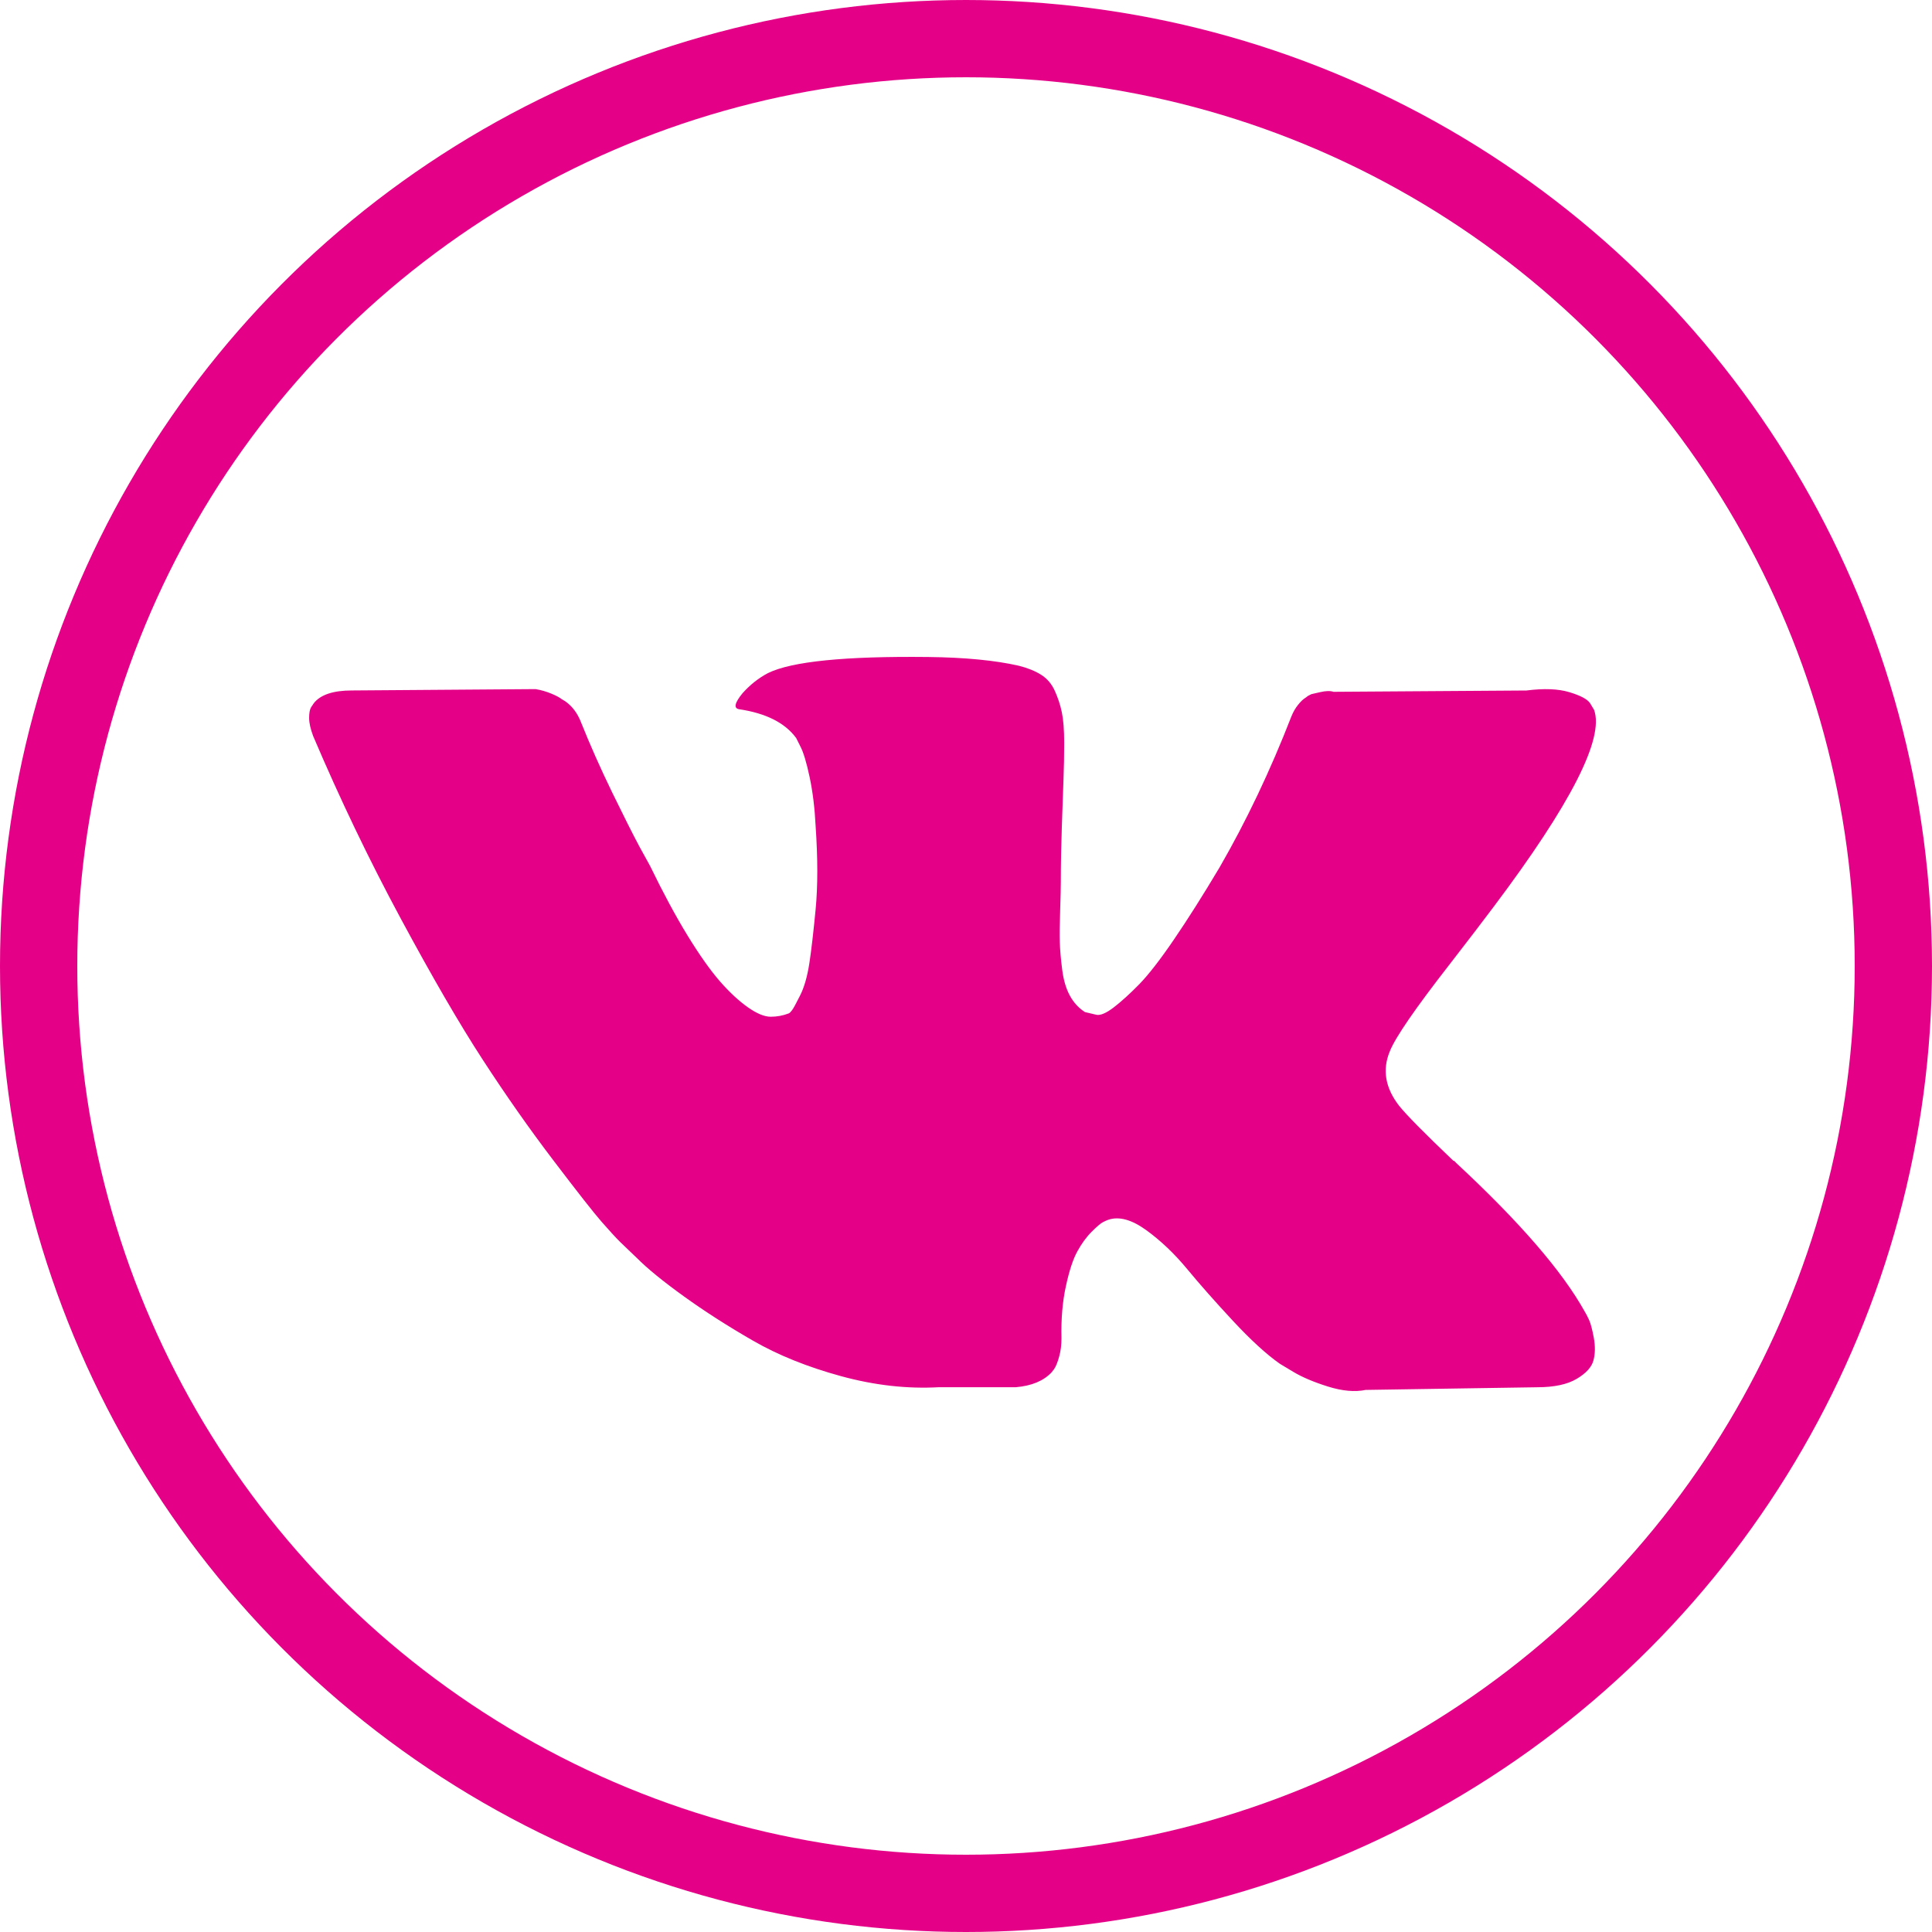 <svg width="50" height="50" viewBox="0 0 50 50" fill="none" xmlns="http://www.w3.org/2000/svg">
<path d="M41.125 34.159C41.085 34.072 41.047 34 41.012 33.942C40.434 32.902 39.33 31.625 37.7 30.11L37.666 30.076L37.649 30.058L37.631 30.041H37.614C36.874 29.336 36.406 28.862 36.21 28.619C35.851 28.157 35.77 27.689 35.966 27.214C36.105 26.856 36.626 26.099 37.527 24.943C38.001 24.331 38.377 23.84 38.654 23.47C40.654 20.811 41.521 19.112 41.255 18.372L41.151 18.199C41.082 18.095 40.903 18 40.614 17.913C40.325 17.826 39.955 17.812 39.504 17.87L34.511 17.904C34.43 17.876 34.314 17.878 34.164 17.913C34.014 17.948 33.938 17.965 33.938 17.965L33.852 18.009L33.782 18.061C33.725 18.095 33.661 18.156 33.592 18.243C33.523 18.329 33.465 18.43 33.419 18.546C32.875 19.945 32.257 21.245 31.563 22.447C31.136 23.164 30.743 23.785 30.384 24.311C30.026 24.837 29.725 25.224 29.483 25.473C29.24 25.721 29.02 25.92 28.824 26.071C28.627 26.221 28.477 26.285 28.373 26.262C28.269 26.238 28.171 26.215 28.078 26.192C27.916 26.088 27.786 25.947 27.688 25.767C27.59 25.588 27.523 25.363 27.489 25.091C27.454 24.819 27.434 24.585 27.428 24.389C27.422 24.192 27.425 23.915 27.437 23.556C27.449 23.198 27.454 22.956 27.454 22.828C27.454 22.389 27.463 21.912 27.48 21.398C27.497 20.883 27.512 20.476 27.523 20.176C27.535 19.875 27.541 19.557 27.541 19.222C27.541 18.887 27.52 18.624 27.48 18.433C27.44 18.242 27.379 18.057 27.298 17.878C27.217 17.699 27.099 17.56 26.943 17.462C26.787 17.364 26.593 17.286 26.362 17.228C25.749 17.089 24.969 17.014 24.021 17.003C21.871 16.979 20.49 17.118 19.877 17.419C19.634 17.546 19.415 17.719 19.218 17.939C19.01 18.193 18.981 18.332 19.131 18.355C19.825 18.459 20.316 18.707 20.605 19.1L20.709 19.308C20.79 19.459 20.871 19.725 20.952 20.106C21.033 20.488 21.085 20.909 21.108 21.372C21.166 22.215 21.166 22.938 21.108 23.539C21.05 24.14 20.996 24.608 20.944 24.943C20.891 25.279 20.813 25.55 20.709 25.758C20.605 25.966 20.536 26.093 20.501 26.14C20.466 26.186 20.438 26.215 20.415 26.226C20.264 26.284 20.108 26.313 19.946 26.313C19.784 26.313 19.588 26.232 19.357 26.07C19.126 25.908 18.886 25.686 18.637 25.403C18.389 25.119 18.108 24.724 17.796 24.215C17.484 23.706 17.161 23.105 16.825 22.412L16.548 21.909C16.375 21.585 16.138 21.114 15.837 20.496C15.537 19.877 15.271 19.279 15.04 18.701C14.947 18.458 14.809 18.274 14.624 18.146L14.537 18.094C14.479 18.048 14.387 17.999 14.259 17.947C14.132 17.895 13.999 17.857 13.861 17.834L9.11 17.869C8.624 17.869 8.295 17.979 8.122 18.198L8.052 18.302C8.017 18.36 8 18.453 8 18.58C8 18.707 8.035 18.863 8.104 19.048C8.798 20.678 9.552 22.25 10.367 23.764C11.182 25.278 11.89 26.498 12.491 27.422C13.092 28.347 13.704 29.22 14.329 30.04C14.953 30.861 15.366 31.387 15.568 31.618C15.771 31.85 15.93 32.023 16.045 32.138L16.479 32.554C16.756 32.832 17.163 33.164 17.701 33.551C18.239 33.939 18.834 34.32 19.487 34.696C20.14 35.072 20.9 35.378 21.767 35.615C22.634 35.852 23.478 35.947 24.299 35.901H26.292C26.697 35.866 27.003 35.739 27.212 35.52L27.28 35.433C27.327 35.364 27.37 35.257 27.41 35.112C27.451 34.968 27.471 34.809 27.471 34.635C27.459 34.139 27.497 33.691 27.584 33.292C27.67 32.893 27.768 32.593 27.879 32.39C27.989 32.188 28.113 32.017 28.251 31.879C28.39 31.74 28.489 31.656 28.547 31.628C28.604 31.598 28.65 31.579 28.685 31.567C28.962 31.474 29.289 31.564 29.665 31.836C30.04 32.108 30.393 32.443 30.723 32.842C31.052 33.24 31.448 33.688 31.91 34.185C32.373 34.682 32.777 35.052 33.124 35.295L33.47 35.503C33.702 35.642 34.002 35.769 34.372 35.885C34.742 36 35.065 36.029 35.343 35.971L39.782 35.902C40.221 35.902 40.562 35.829 40.804 35.685C41.047 35.541 41.192 35.381 41.238 35.208C41.285 35.035 41.287 34.838 41.247 34.618C41.206 34.399 41.165 34.246 41.125 34.159Z" fill="#E40087"/>
<circle cx="25" cy="25" r="24" stroke="#E40087" stroke-width="2"/>
</svg>
